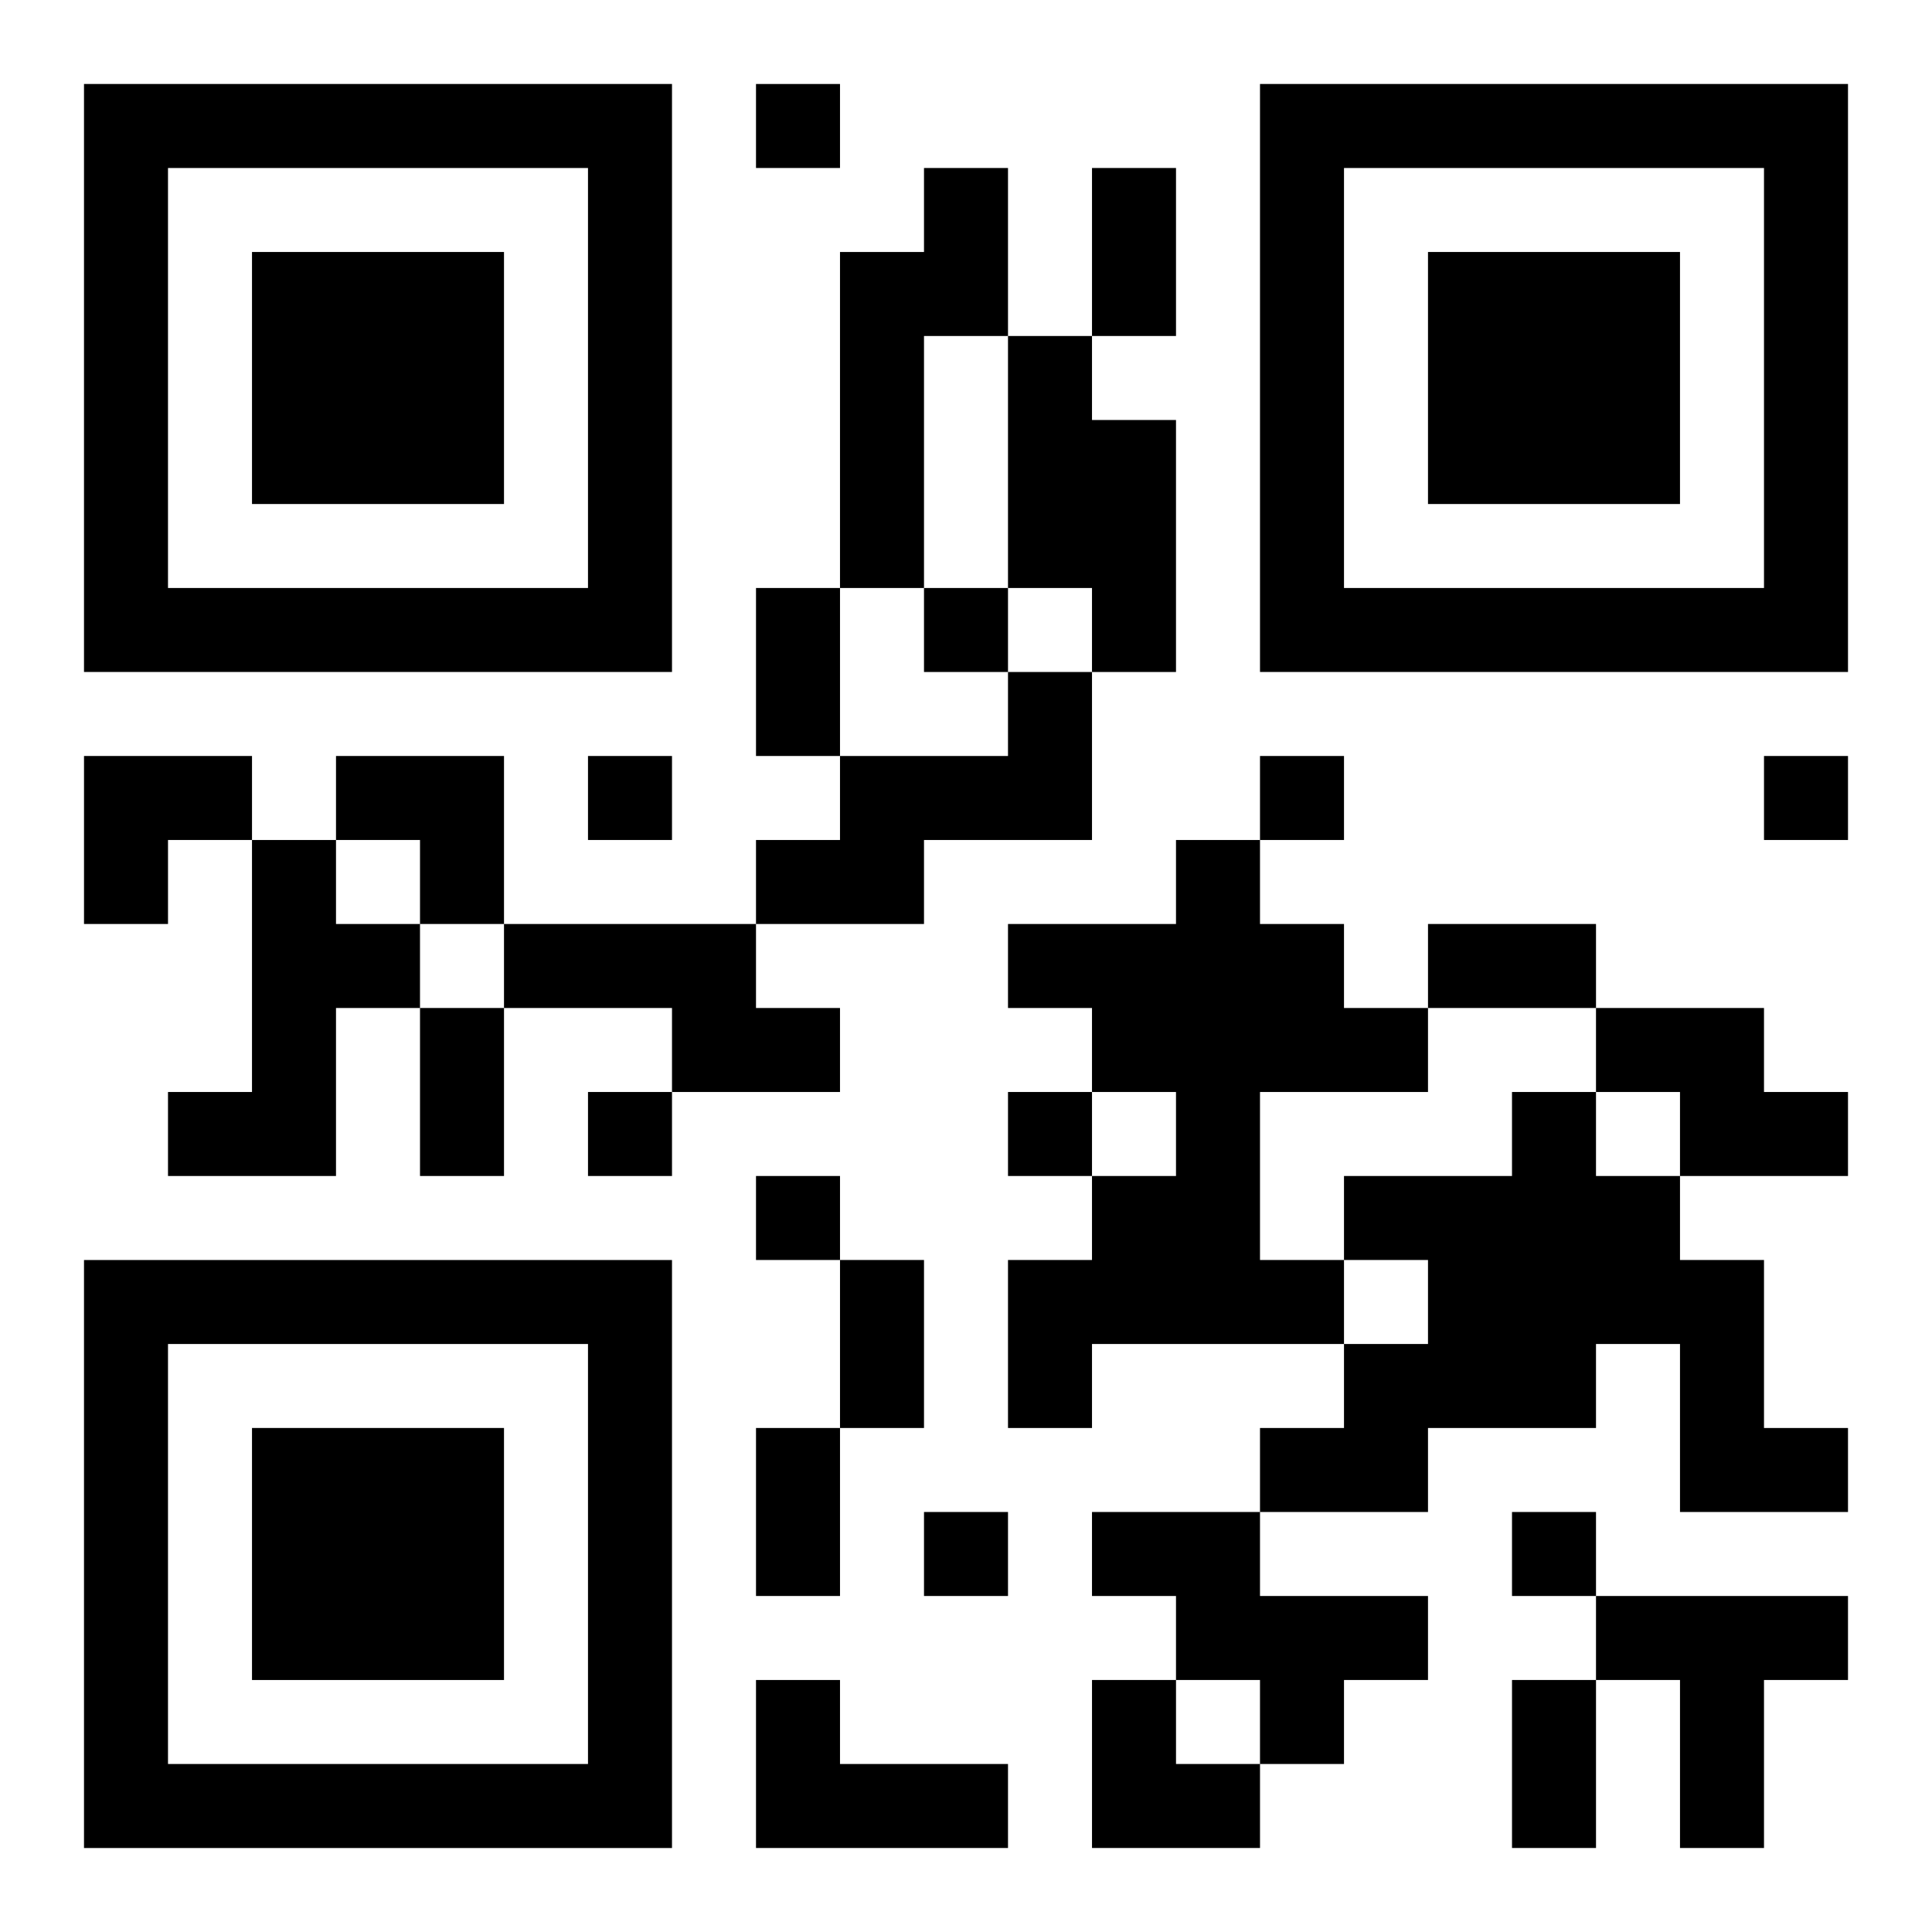 <?xml version="1.0" encoding="UTF-8"?>
<svg width="250" height="250" baseProfile="full" version="1.1" viewBox="-1 -1 23 23" xmlns="http://www.w3.org/2000/svg" xmlns:xlink="http://www.w3.org/1999/xlink"><symbol id="a"><path d="m0 7v7h7v-7h-7zm1 1h5v5h-5v-5zm1 1v3h3v-3h-3z"/></symbol><use y="-7" xlink:href="#a"/><use y="7" xlink:href="#a"/><use x="14" y="-7" xlink:href="#a"/><path d="m10 1h1v2h-1v3h-1v-4h1v-1m1 2h1v1h1v3h-1v-1h-1v-3m0 4h1v2h-2v1h-2v-1h1v-1h2v-1m-9 2h1v1h1v1h-1v2h-2v-1h1v-3m11 0h1v1h1v1h1v1h-2v2h1v1h-3v1h-1v-2h1v-1h1v-1h-1v-1h-1v-1h2v-1m-8 1h3v1h1v1h-2v-1h-2v-1m13 1h2v1h1v1h-2v-1h-1v-1m-1 1h1v1h1v1h1v2h1v1h-2v-2h-1v1h-2v1h-2v-1h1v-1h1v-1h-1v-1h2v-1m-5 5h2v1h2v1h-1v1h-1v-1h-1v-1h-1v-1m6 1h3v1h-1v2h-1v-2h-1v-1m-10 1h1v1h2v1h-3v-2m0-19v1h1v-1h-1m2 6v1h1v-1h-1m-4 2v1h1v-1h-1m8 0v1h1v-1h-1m6 0v1h1v-1h-1m-14 4v1h1v-1h-1m5 0v1h1v-1h-1m-3 1v1h1v-1h-1m2 4v1h1v-1h-1m7 0v1h1v-1h-1m-5-16h1v2h-1v-2m-4 5h1v2h-1v-2m8 4h2v1h-2v-1m-12 1h1v2h-1v-2m5 3h1v2h-1v-2m-1 2h1v2h-1v-2m9 3h1v2h-1v-2m-17-11h2v1h-1v1h-1zm3 0h2v2h-1v-1h-1zm9 11h1v1h1v1h-2z"/></svg>
